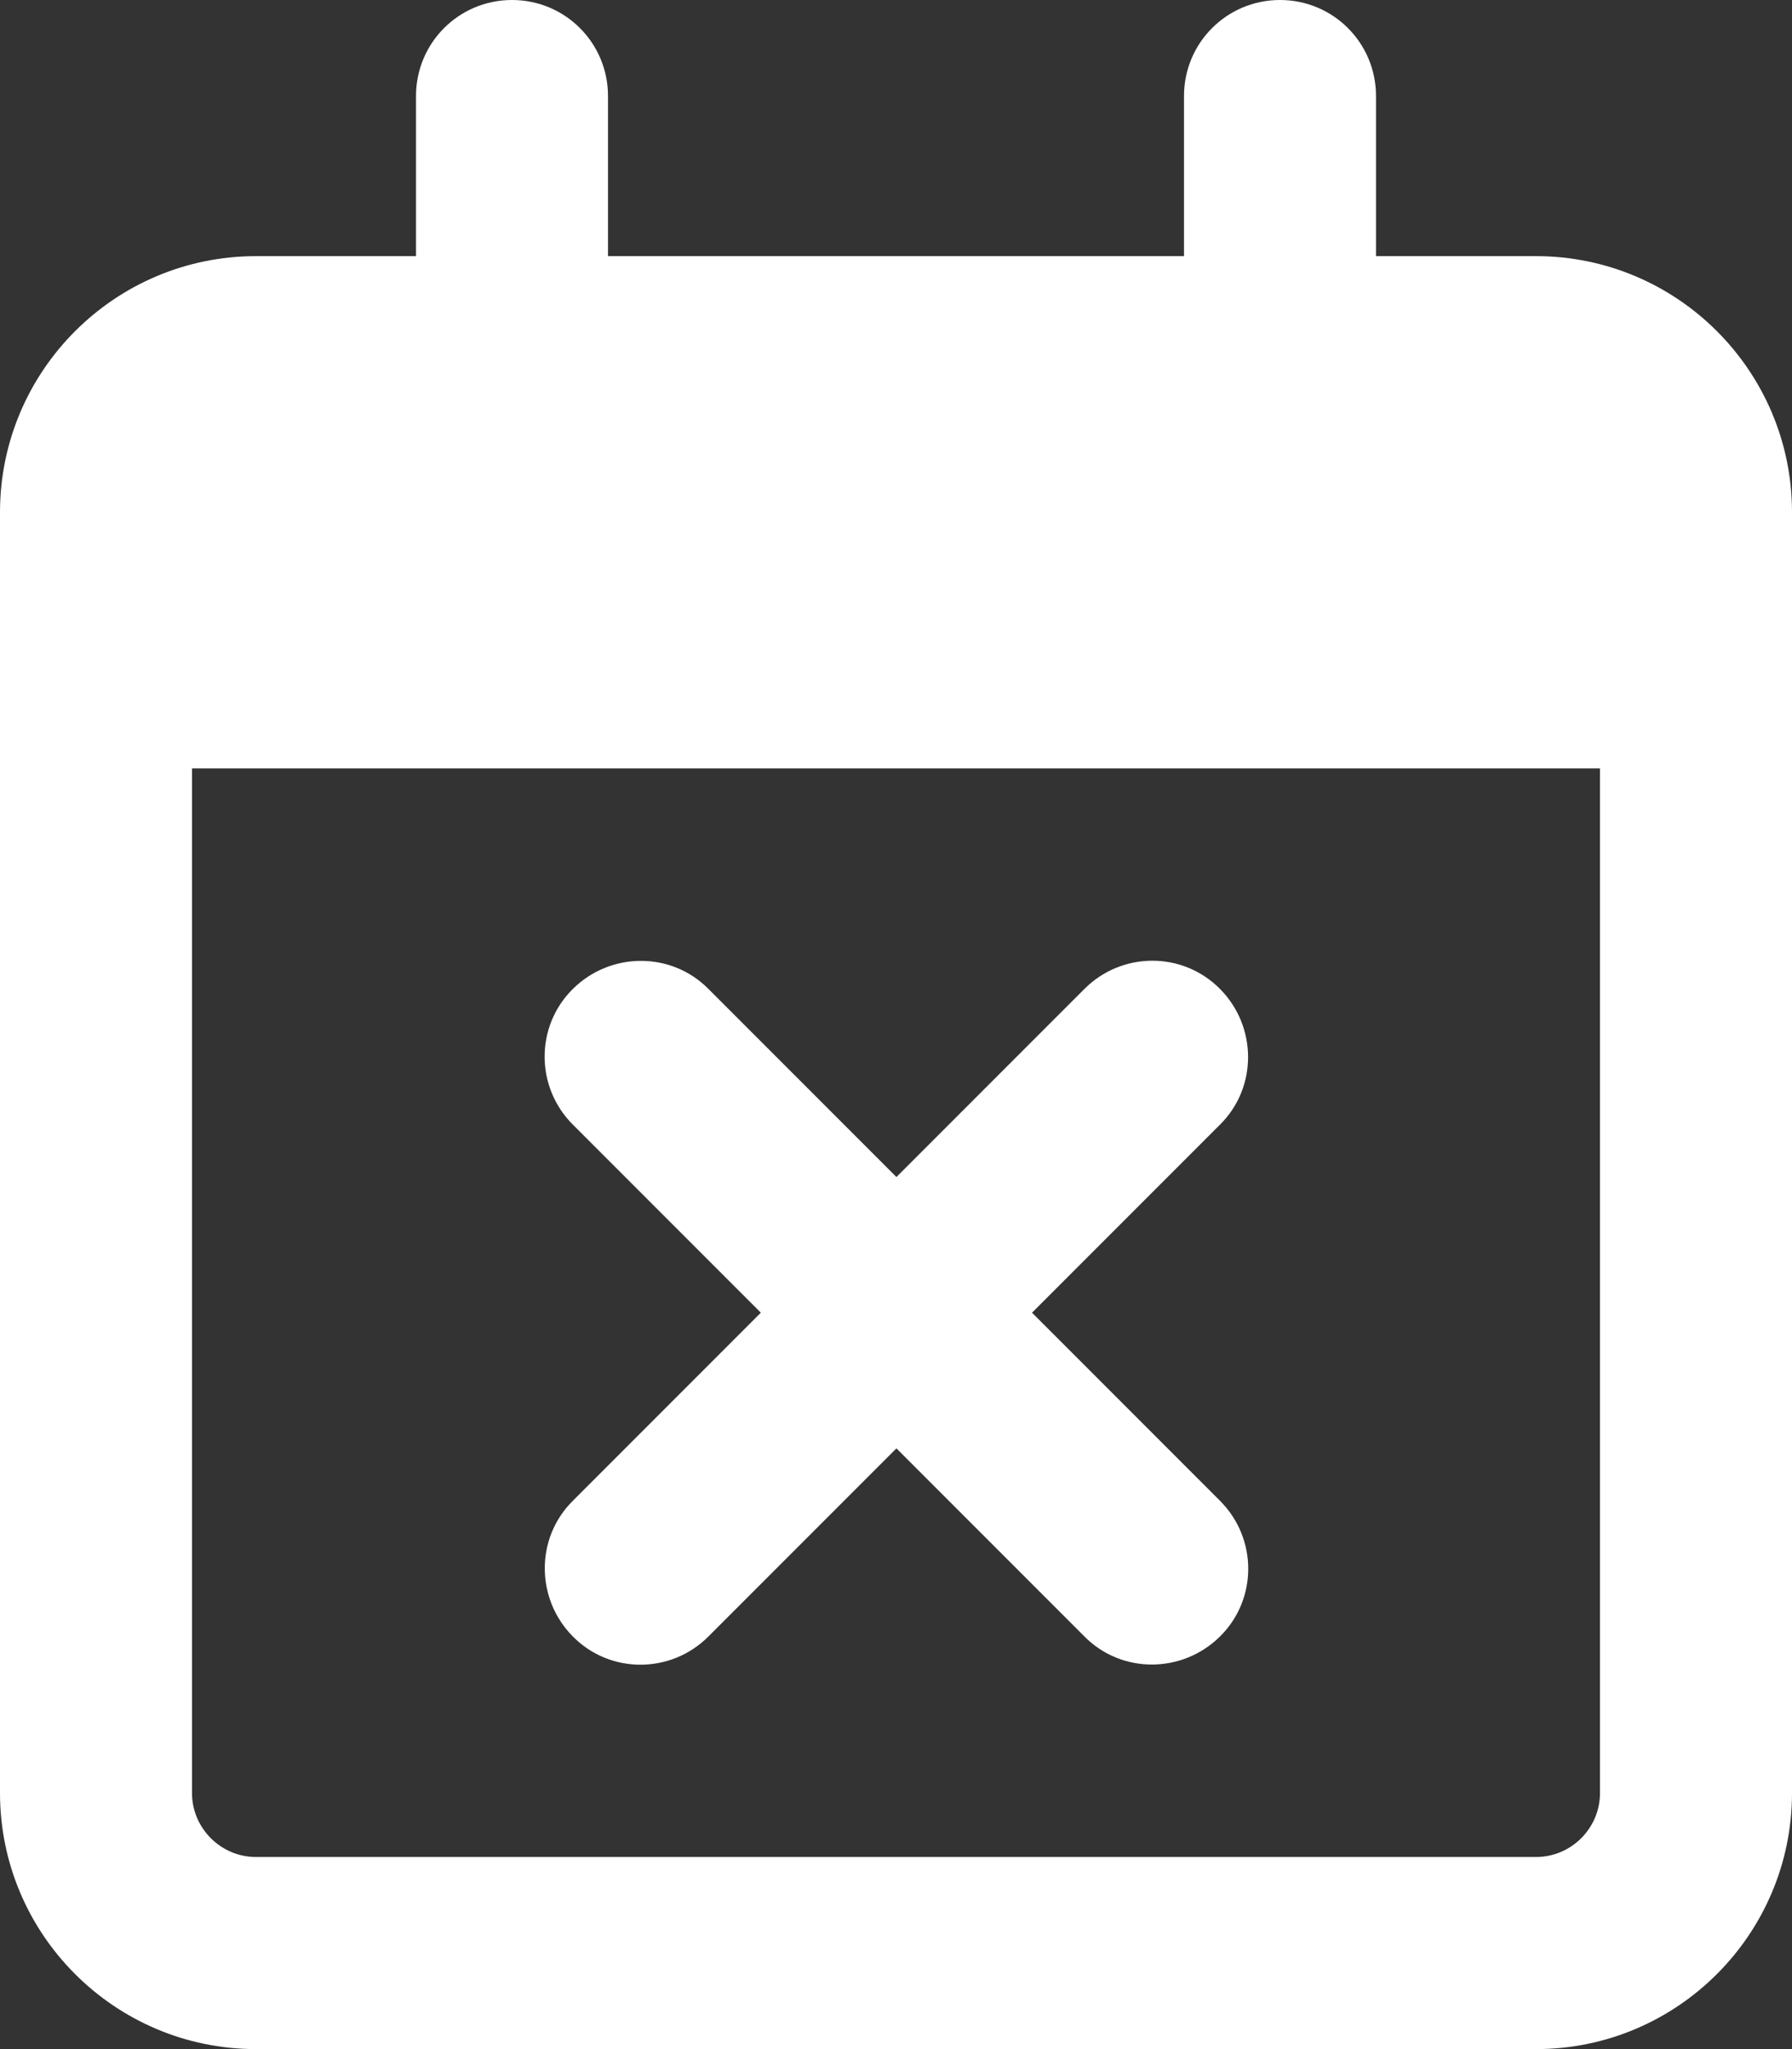 <?xml version="1.0" encoding="UTF-8"?>
<!DOCTYPE svg PUBLIC "-//W3C//DTD SVG 1.1//EN" "http://www.w3.org/Graphics/SVG/1.1/DTD/svg11.dtd">
<!-- Creator: CorelDRAW Home & Student 2014 -->
<svg xmlns="http://www.w3.org/2000/svg" xml:space="preserve" width="210mm" height="240mm" version="1.1" style="shape-rendering:geometricPrecision; text-rendering:geometricPrecision; image-rendering:optimizeQuality; fill-rule:evenodd; clip-rule:evenodd"
viewBox="0 0 21000 24000"
 xmlns:xlink="http://www.w3.org/1999/xlink">
 <rect x="0" y="0" width="21000" height="24000" fill="#333333" stroke="none"/>
 <defs>
  <style type="text/css">
   <![CDATA[
    .fil0 {fill:white}
   ]]>
  </style>
 </defs>
 <g id="Warstwa_x0020_1">
  <path class="fil0" d="M6000 0c623,0 1125,502 1125,1125l0 1875 6750 0 0 -1875c0,-623 502,-1125 1125,-1125 623,0 1125,502 1125,1125l0 1875 1875 0c1655,0 3000,1345 3000,3000l0 750 0 2250 0 12000c0,1655 -1345,3000 -3000,3000l-15000 0c-1655,0 -3000,-1345 -3000,-3000l0 -12000 0 -2250 0 -750c0,-1655 1345,-3000 3000,-3000l1875 0 0 -1875c0,-623 502,-1125 1125,-1125zm12750 9000l-16500 0 0 12000c0,413 338,750 750,750l15000 0c413,0 750,-337 750,-750l0 -12000zm-4453 4172l-2203 2203 2203 2203c441,441 441,1153 0,1589 -441,436 -1153,441 -1589,0l-2203 -2203 -2203 2203c-441,441 -1154,441 -1589,0 -436,-440 -441,-1153 0,-1589l2203 -2203 -2203 -2203c-441,-441 -441,-1153 0,-1589 440,-436 1153,-441 1589,0l2203 2203 2203 -2203c440,-441 1153,-441 1589,0 436,440 441,1153 0,1589z"/>
 </g>
</svg>
